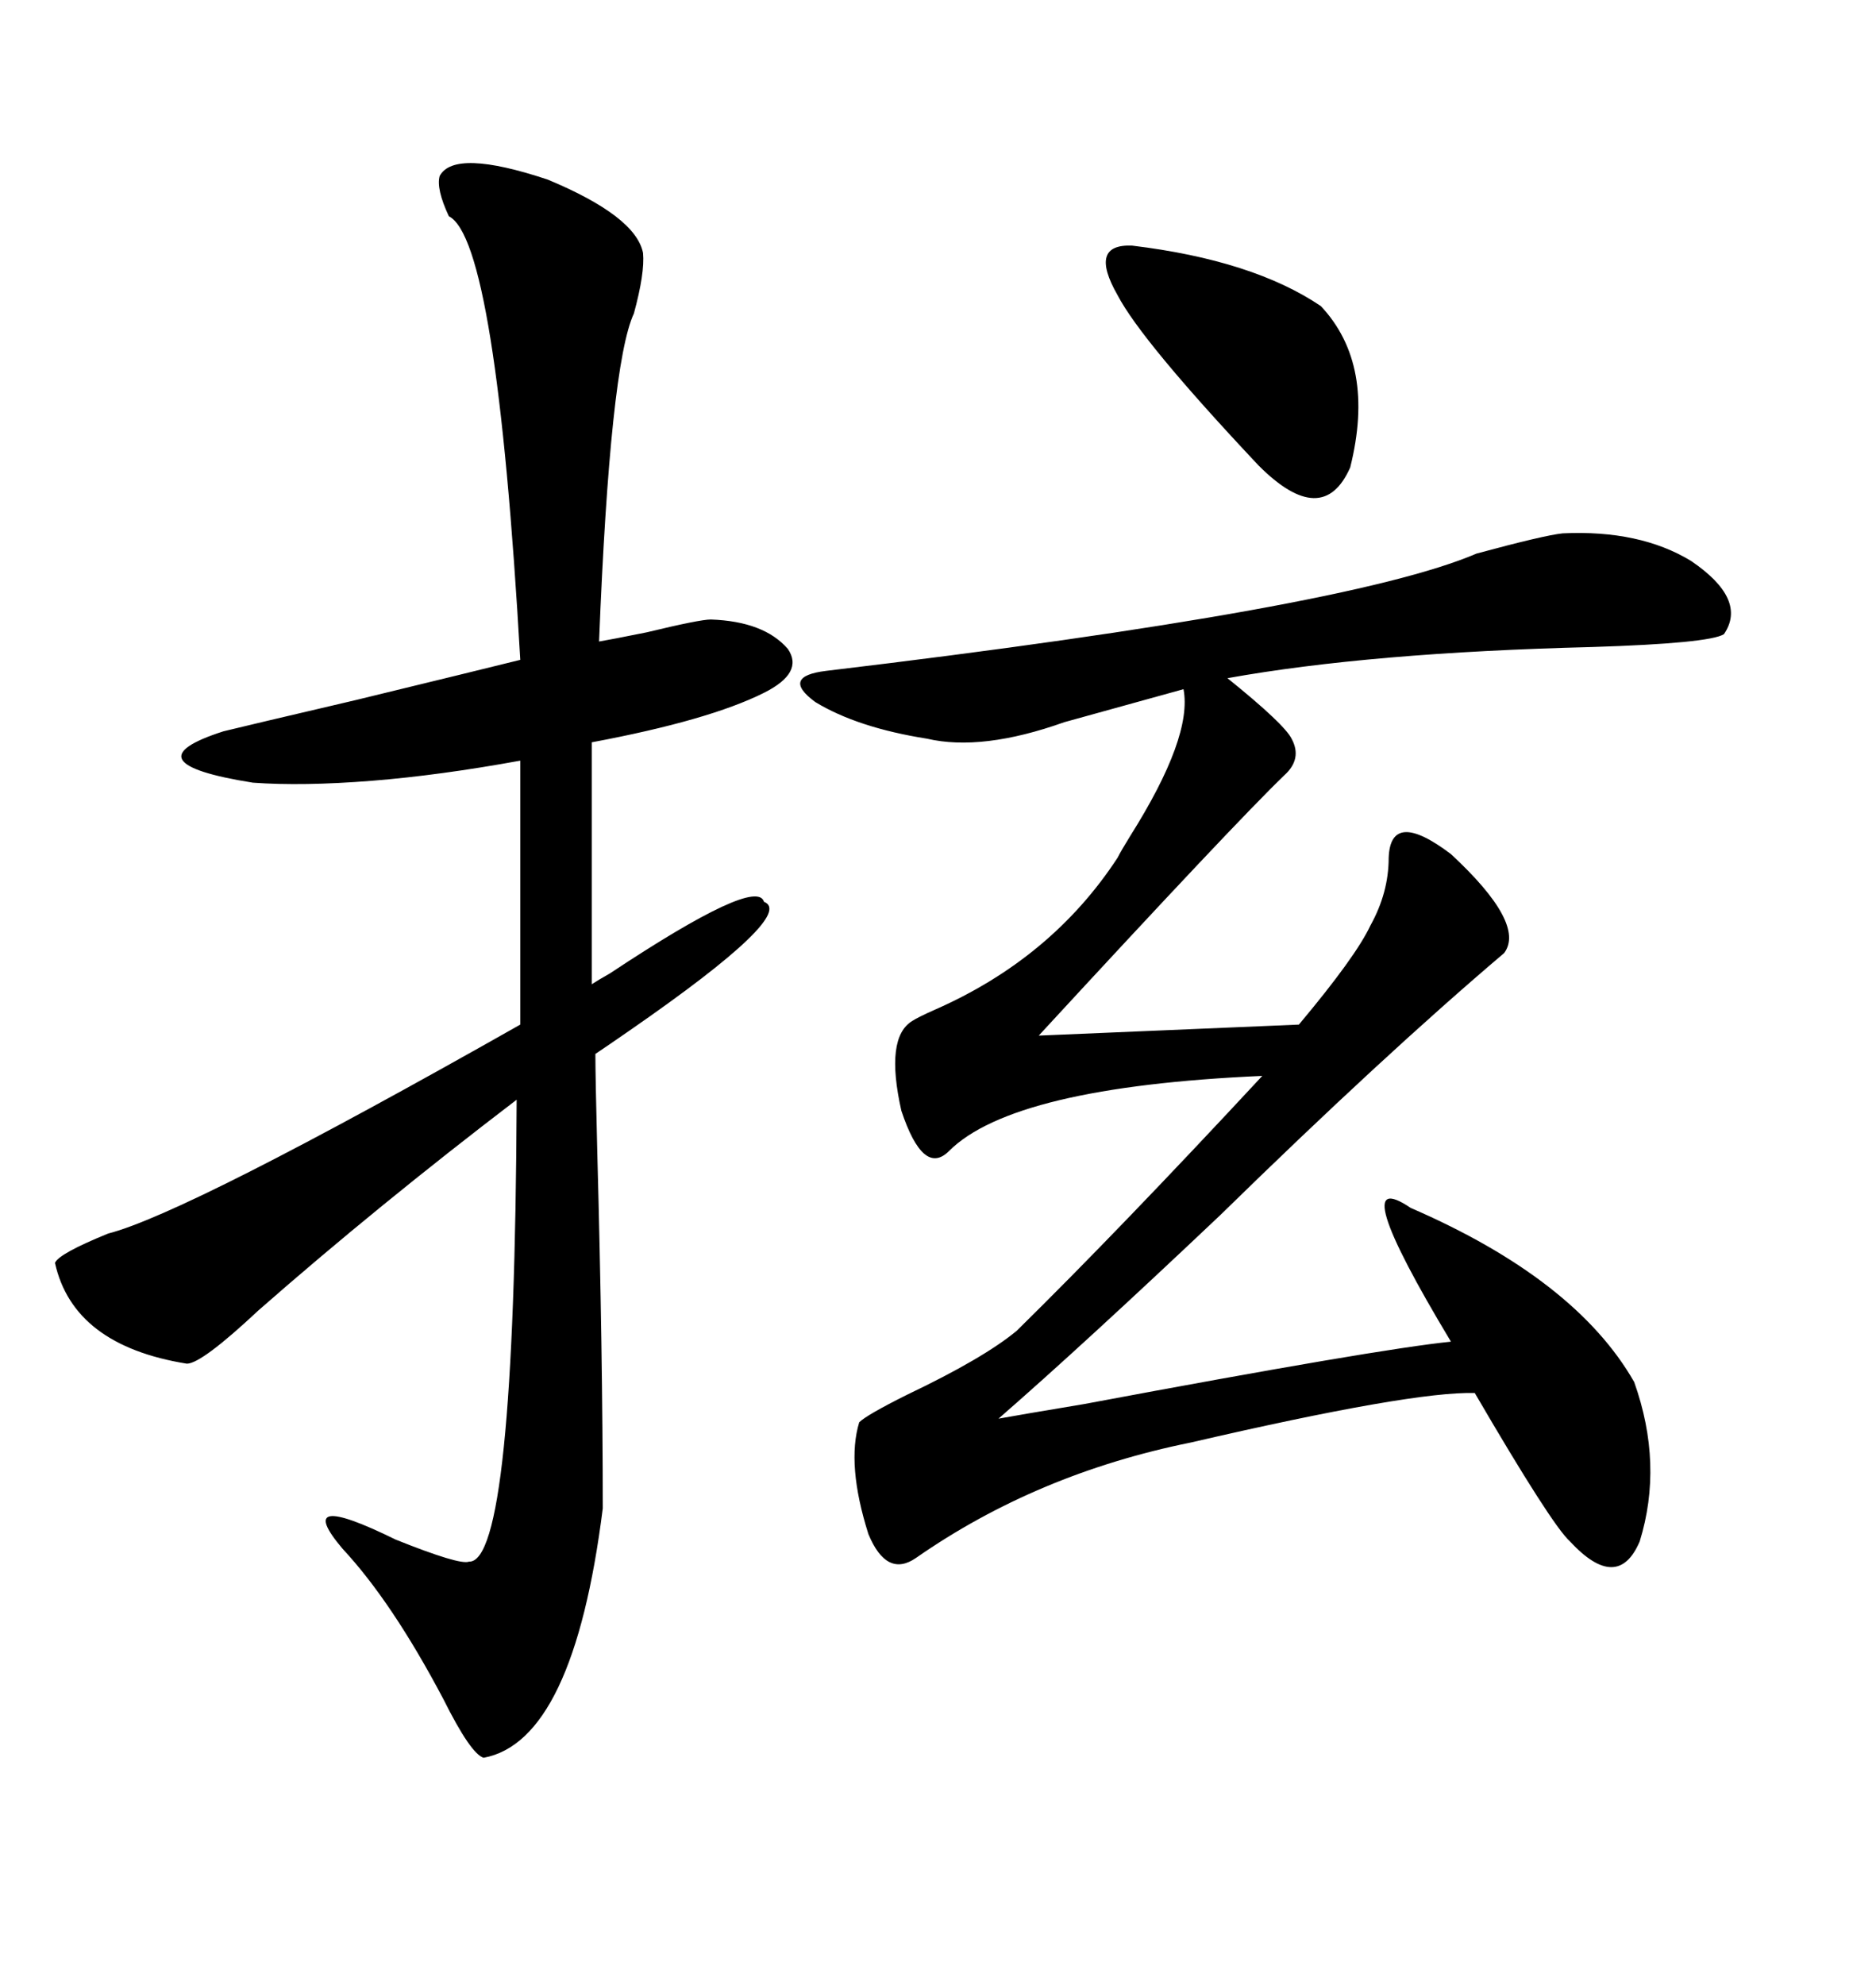 <svg xmlns="http://www.w3.org/2000/svg" xmlns:xlink="http://www.w3.org/1999/xlink" width="300" height="317.285"><path d="M249.90 85.25L249.90 85.25Q262.21 84.67 270.41 89.65L270.41 89.65Q279.49 95.80 275.68 101.37L275.68 101.37Q273.34 102.83 254.59 103.42L254.59 103.42Q219.14 104.30 196.29 108.40L196.29 108.40Q205.37 115.72 206.54 118.07L206.54 118.07Q208.30 121.29 205.37 123.93L205.37 123.93Q197.46 131.54 166.11 165.53L166.11 165.53L207.71 163.77Q216.80 152.93 219.14 147.95L219.14 147.95Q222.07 142.68 222.07 137.11L222.07 137.11Q222.36 129.20 232.03 136.52L232.03 136.52Q244.04 147.66 240.53 152.34L240.53 152.34Q221.19 168.75 195.12 194.24L195.12 194.24Q173.14 215.04 159.67 226.76L159.67 226.76Q162.89 226.17 173.44 224.41L173.44 224.41Q220.31 215.63 232.03 214.45L232.03 214.45Q214.75 185.74 225.59 193.07L225.59 193.07Q251.95 204.49 261.33 220.90L261.33 220.90Q266.02 234.08 262.21 246.39L262.21 246.39Q258.69 254.59 251.07 246.39L251.07 246.39Q248.14 243.75 235.84 222.66L235.84 222.66Q225.88 222.36 190.43 230.57L190.43 230.57Q165.82 235.55 146.48 249.02L146.48 249.02Q141.80 252.25 138.87 245.21L138.87 245.21Q135.35 234.08 137.40 227.34L137.40 227.34Q138.57 226.17 145.02 222.95L145.02 222.95Q157.32 217.09 162.60 212.70L162.60 212.70Q179.00 196.58 201.86 171.97L201.86 171.97Q162.01 173.73 151.76 183.98L151.76 183.98Q147.66 188.09 144.14 177.54L144.14 177.54Q141.50 165.82 145.90 163.18L145.90 163.18Q146.78 162.60 149.41 161.43L149.41 161.43Q168.16 153.22 178.71 137.11L178.71 137.11Q179.30 135.94 180.76 133.59L180.76 133.59Q190.72 117.77 189.26 110.16L189.26 110.16Q180.76 112.50 170.21 115.43L170.21 115.43Q157.03 120.12 148.24 118.07L148.24 118.07Q137.11 116.31 130.37 112.21L130.37 112.21Q124.80 108.11 132.13 107.23L132.13 107.23Q215.63 97.27 236.13 88.48L236.13 88.48Q246.97 85.55 249.90 85.25ZM70.31 28.13L70.31 28.13Q72.66 23.73 87.60 28.71L87.60 28.71Q101.66 34.57 102.83 40.43L102.83 40.43Q103.13 43.65 101.37 50.10L101.37 50.10Q97.56 58.30 95.80 102.54L95.80 102.54Q97.56 102.25 103.42 101.07L103.42 101.07Q111.91 99.02 113.67 99.02L113.67 99.02Q122.17 99.32 125.98 103.71L125.98 103.71Q128.61 107.52 122.17 110.74L122.17 110.74Q113.38 115.14 94.63 118.65L94.63 118.65L94.63 157.32Q95.51 156.74 97.56 155.57L97.56 155.57Q121.00 140.04 122.17 144.14L122.17 144.14Q127.44 146.19 100.78 164.65L100.78 164.65Q96.97 167.29 95.21 168.46L95.21 168.46Q95.21 171.97 95.51 183.98L95.51 183.98Q96.39 216.50 96.39 241.11L96.39 241.11Q91.70 278.32 77.34 280.96L77.34 280.96Q75.29 280.37 70.90 271.58L70.90 271.58Q62.70 256.05 54.79 247.56L54.79 247.56Q46.58 237.89 63.28 246.09L63.28 246.09Q73.54 250.20 75 249.61L75 249.61Q82.32 249.90 82.62 175.78L82.62 175.78Q60.35 192.77 41.31 209.47L41.31 209.47Q32.23 217.97 29.88 217.97L29.88 217.97Q11.72 215.04 8.79 201.86L8.79 201.86Q9.38 200.39 17.29 197.17L17.29 197.17Q29.88 193.95 83.20 163.77L83.20 163.77L83.20 121.58Q70.31 123.93 59.47 124.80L59.47 124.80Q48.34 125.68 40.43 125.10L40.43 125.10Q20.21 121.88 35.74 116.89L35.74 116.89Q39.26 116.02 56.84 111.91L56.84 111.91Q77.34 106.93 83.20 105.47L83.20 105.47Q79.39 38.38 71.78 34.57L71.78 34.57Q69.73 30.18 70.31 28.13ZM181.05 39.26L181.05 39.26Q200.39 41.60 211.23 48.93L211.23 48.93Q220.02 58.30 215.92 74.71L215.92 74.71Q211.52 84.67 201.27 74.41L201.27 74.41Q182.52 54.49 178.71 47.17L178.71 47.17Q174.02 38.96 181.05 39.26Z"/></svg>
